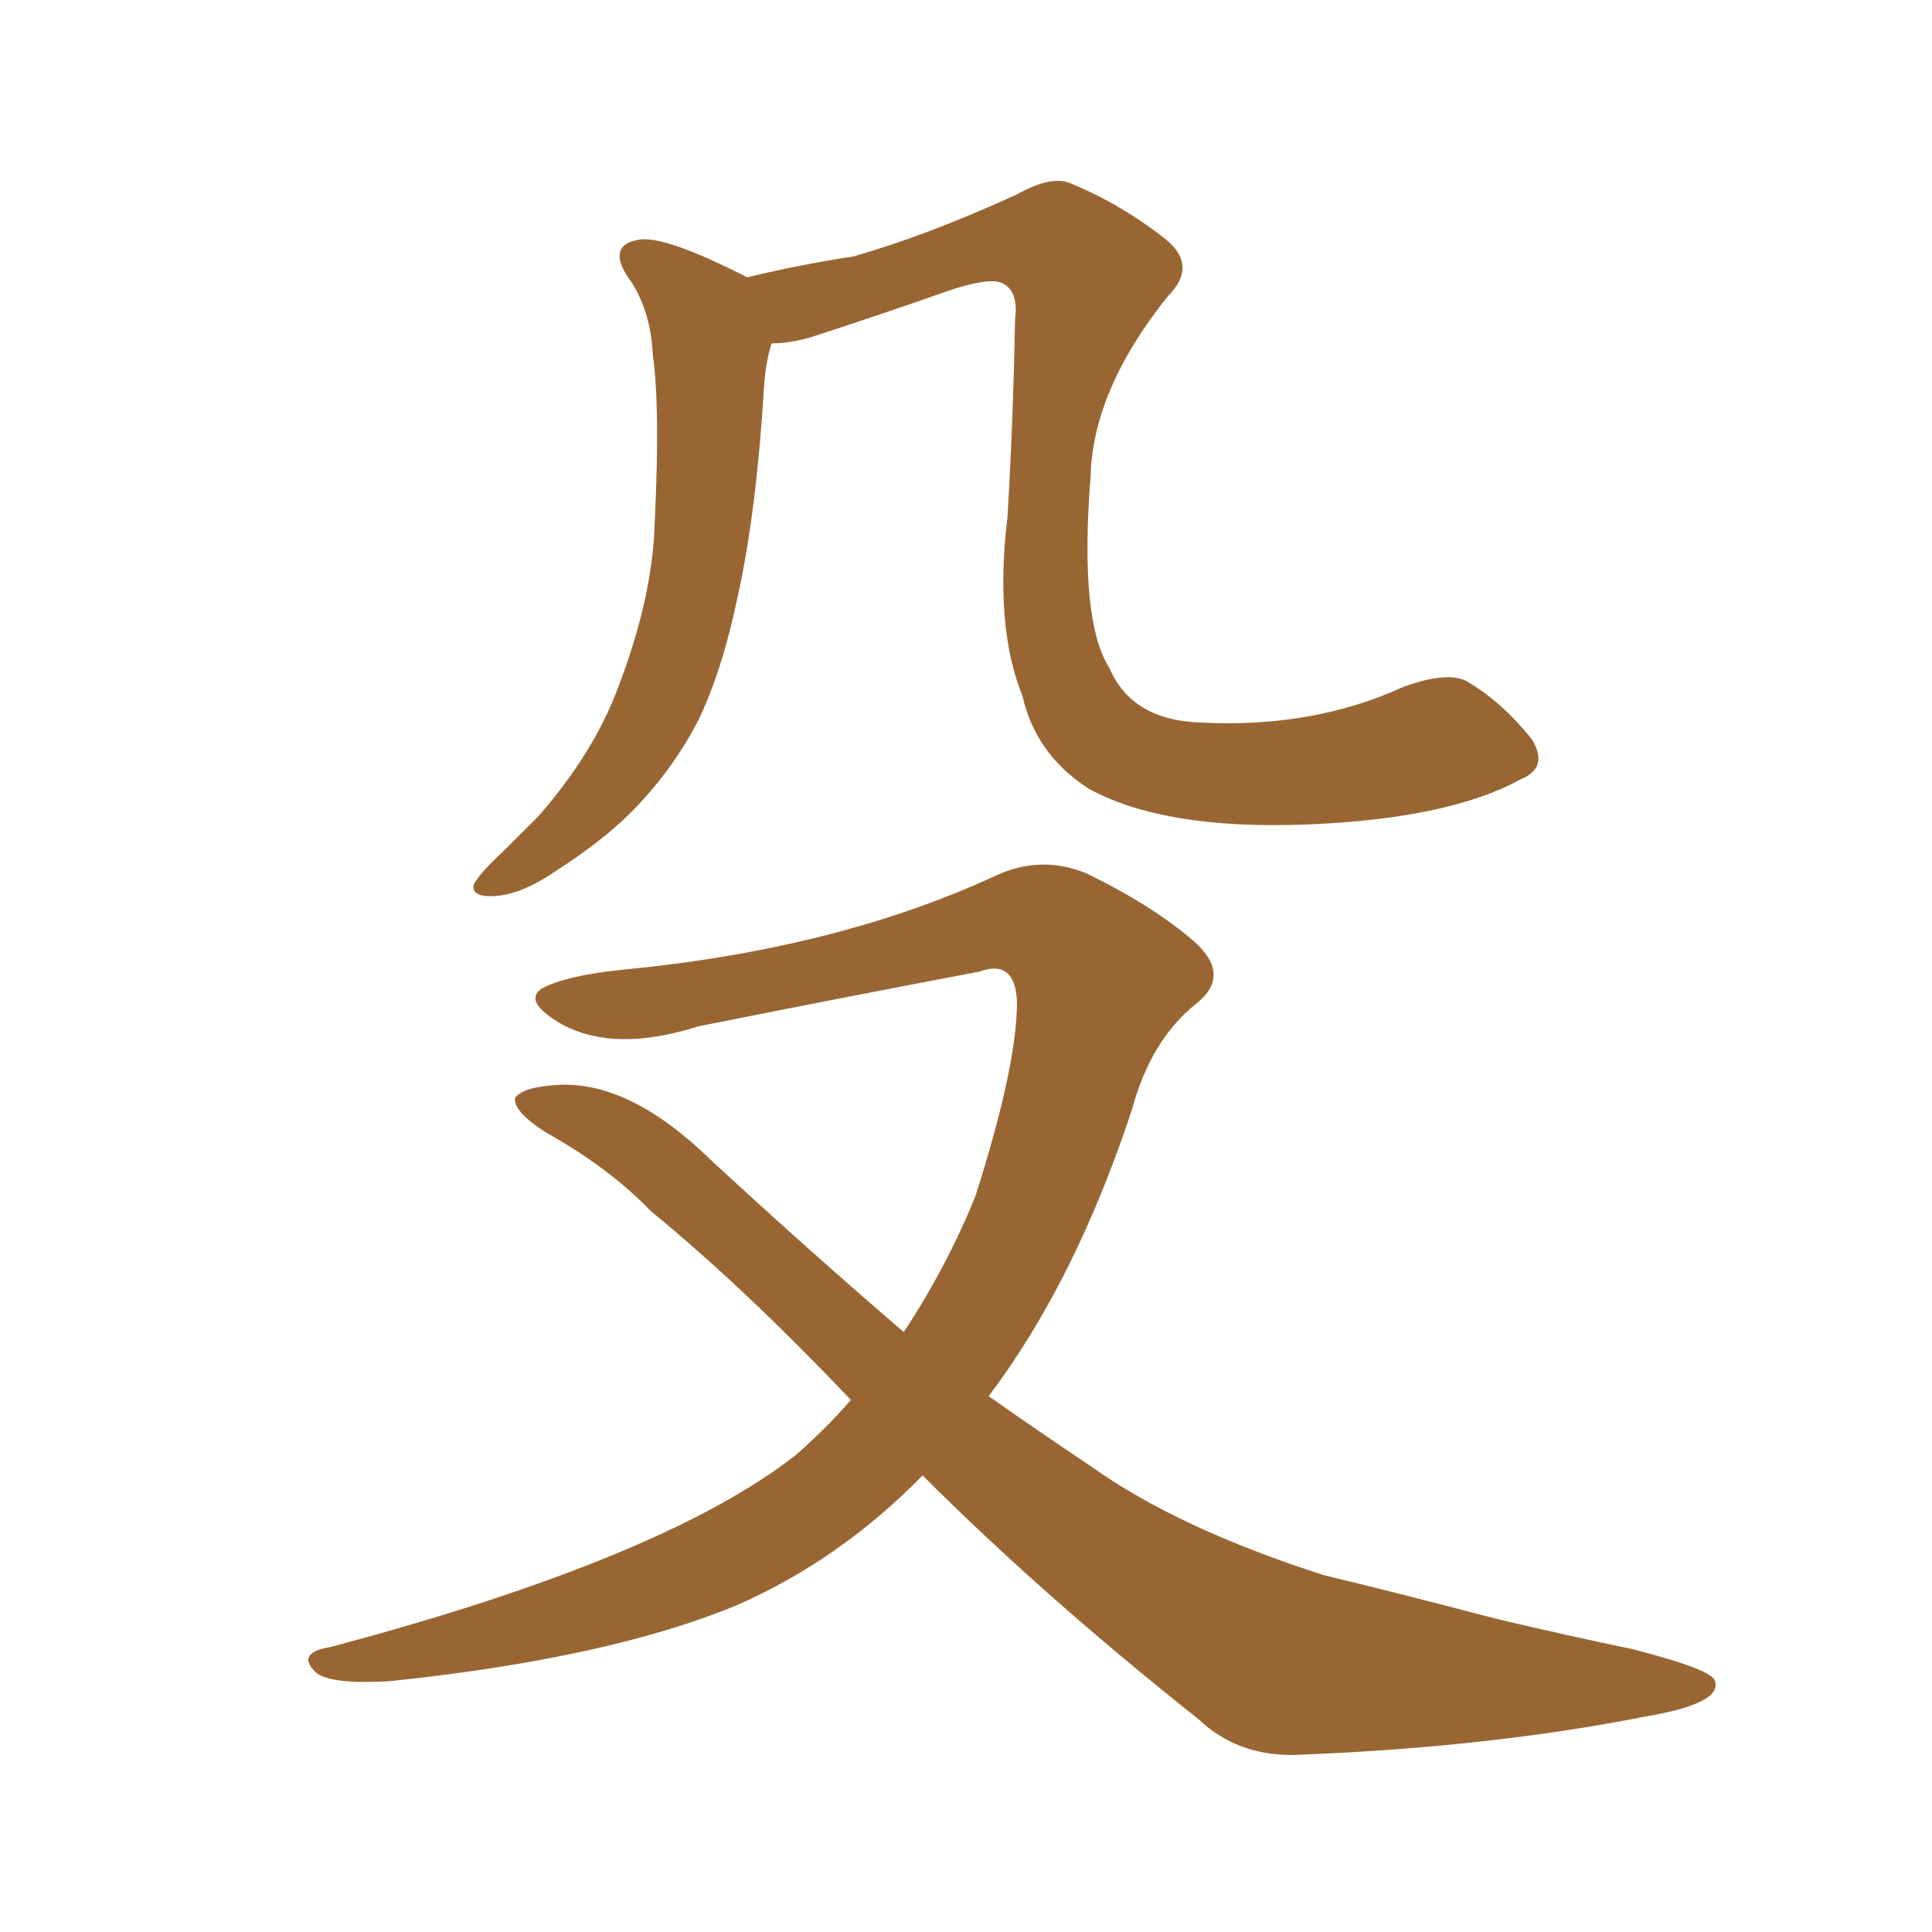 <svg xmlns="http://www.w3.org/2000/svg" xmlns:xlink="http://www.w3.org/1999/xlink" width="150" height="150"><path fill="#996633" padding="10" d="M118.07 60.50L118.07 60.50Q112.50 63.57 101.51 64.01L101.51 64.01Q90.38 64.45 84.52 61.23L84.52 61.23Q80.42 58.59 79.39 54.05L79.39 54.05Q77.20 48.63 78.22 40.14L78.22 40.14Q78.66 32.81 78.81 24.76L78.81 24.76Q79.10 22.56 77.78 21.97L77.78 21.97Q76.76 21.53 73.68 22.56L73.68 22.56Q68.70 24.32 62.84 26.22L62.84 26.22Q61.23 26.66 59.91 26.66L59.91 26.66Q59.47 27.98 59.33 29.88L59.33 29.88Q58.74 39.70 57.28 46.29L57.28 46.29Q56.10 52.00 54.20 55.96L54.20 55.96Q52.15 59.91 48.93 63.13L48.93 63.13Q46.73 65.33 43.07 67.68L43.07 67.68Q40.28 69.58 38.09 69.58L38.09 69.58Q36.62 69.58 36.77 68.70L36.77 68.70Q37.21 67.82 39.11 66.06L39.11 66.06Q40.28 64.89 41.75 63.43L41.75 63.43Q46.00 58.59 47.90 53.61L47.90 53.61Q50.68 46.44 50.83 40.58L50.83 40.58Q51.27 31.64 50.68 27.54L50.68 27.54Q50.54 24.32 49.07 21.97L49.07 21.97Q46.88 19.04 49.66 18.60L49.66 18.60Q51.71 18.31 58.01 21.53L58.01 21.53Q62.26 20.51 66.21 19.92L66.21 19.92Q71.92 18.31 78.96 15.09L78.96 15.09Q81.59 13.62 83.06 14.21L83.06 14.21Q87.01 15.82 90.53 18.60L90.53 18.60Q93.02 20.65 90.67 23.00L90.67 23.00Q84.81 30.32 84.67 37.06L84.67 37.06Q83.79 48.19 86.13 51.86L86.13 51.86Q87.89 55.96 93.31 56.10L93.31 56.10Q101.95 56.54 108.98 53.32L108.98 53.32Q112.65 52.00 114.11 53.03L114.11 53.03Q116.75 54.64 118.95 57.42L118.95 57.42Q120.26 59.62 118.07 60.50ZM71.63 114.55L71.63 114.55L71.63 114.55Q65.19 121.14 57.13 124.66L57.13 124.66Q47.17 128.76 30.32 130.52L30.32 130.52Q25.49 130.81 24.46 129.79L24.46 129.79Q23.00 128.32 25.63 127.88L25.63 127.88Q51.56 121.00 61.82 112.94L61.82 112.94Q64.16 110.89 66.06 108.69L66.06 108.69Q57.71 99.90 50.54 94.04L50.54 94.04Q47.31 90.67 42.33 87.89L42.33 87.89Q39.84 86.28 39.99 85.25L39.99 85.25Q40.58 84.38 43.36 84.23L43.36 84.23Q48.93 83.94 55.22 90.09L55.22 90.09Q62.99 97.27 70.17 103.42L70.17 103.42Q73.54 98.29 75.73 92.87L75.73 92.87Q78.96 82.76 78.96 77.78L78.96 77.78Q78.81 74.41 76.03 75.44L76.03 75.44Q65.19 77.49 54.20 79.69L54.20 79.69Q47.75 81.74 43.65 79.54L43.65 79.54Q40.58 77.78 42.04 76.76L42.04 76.76Q43.95 75.73 48.34 75.29L48.34 75.29Q65.04 73.68 77.34 67.97L77.34 67.97Q80.86 66.36 84.38 67.82L84.38 67.82Q89.50 70.31 92.72 73.10L92.72 73.10Q95.65 75.73 92.87 77.93L92.87 77.93Q89.36 80.71 87.89 86.13L87.89 86.13Q83.50 99.46 76.76 108.40L76.76 108.40Q80.71 111.18 84.67 113.82L84.67 113.82Q91.41 118.65 102.83 122.31L102.83 122.31Q107.81 123.49 116.16 125.68L116.16 125.68Q121.73 127.00 126.71 128.03L126.71 128.03Q133.01 129.64 133.15 130.52L133.15 130.52Q133.74 132.28 127.59 133.30L127.59 133.30Q115.72 135.64 101.07 136.23L101.07 136.23Q96.24 136.52 93.02 133.45L93.02 133.45Q81.01 123.93 71.63 114.55Z"/></svg>